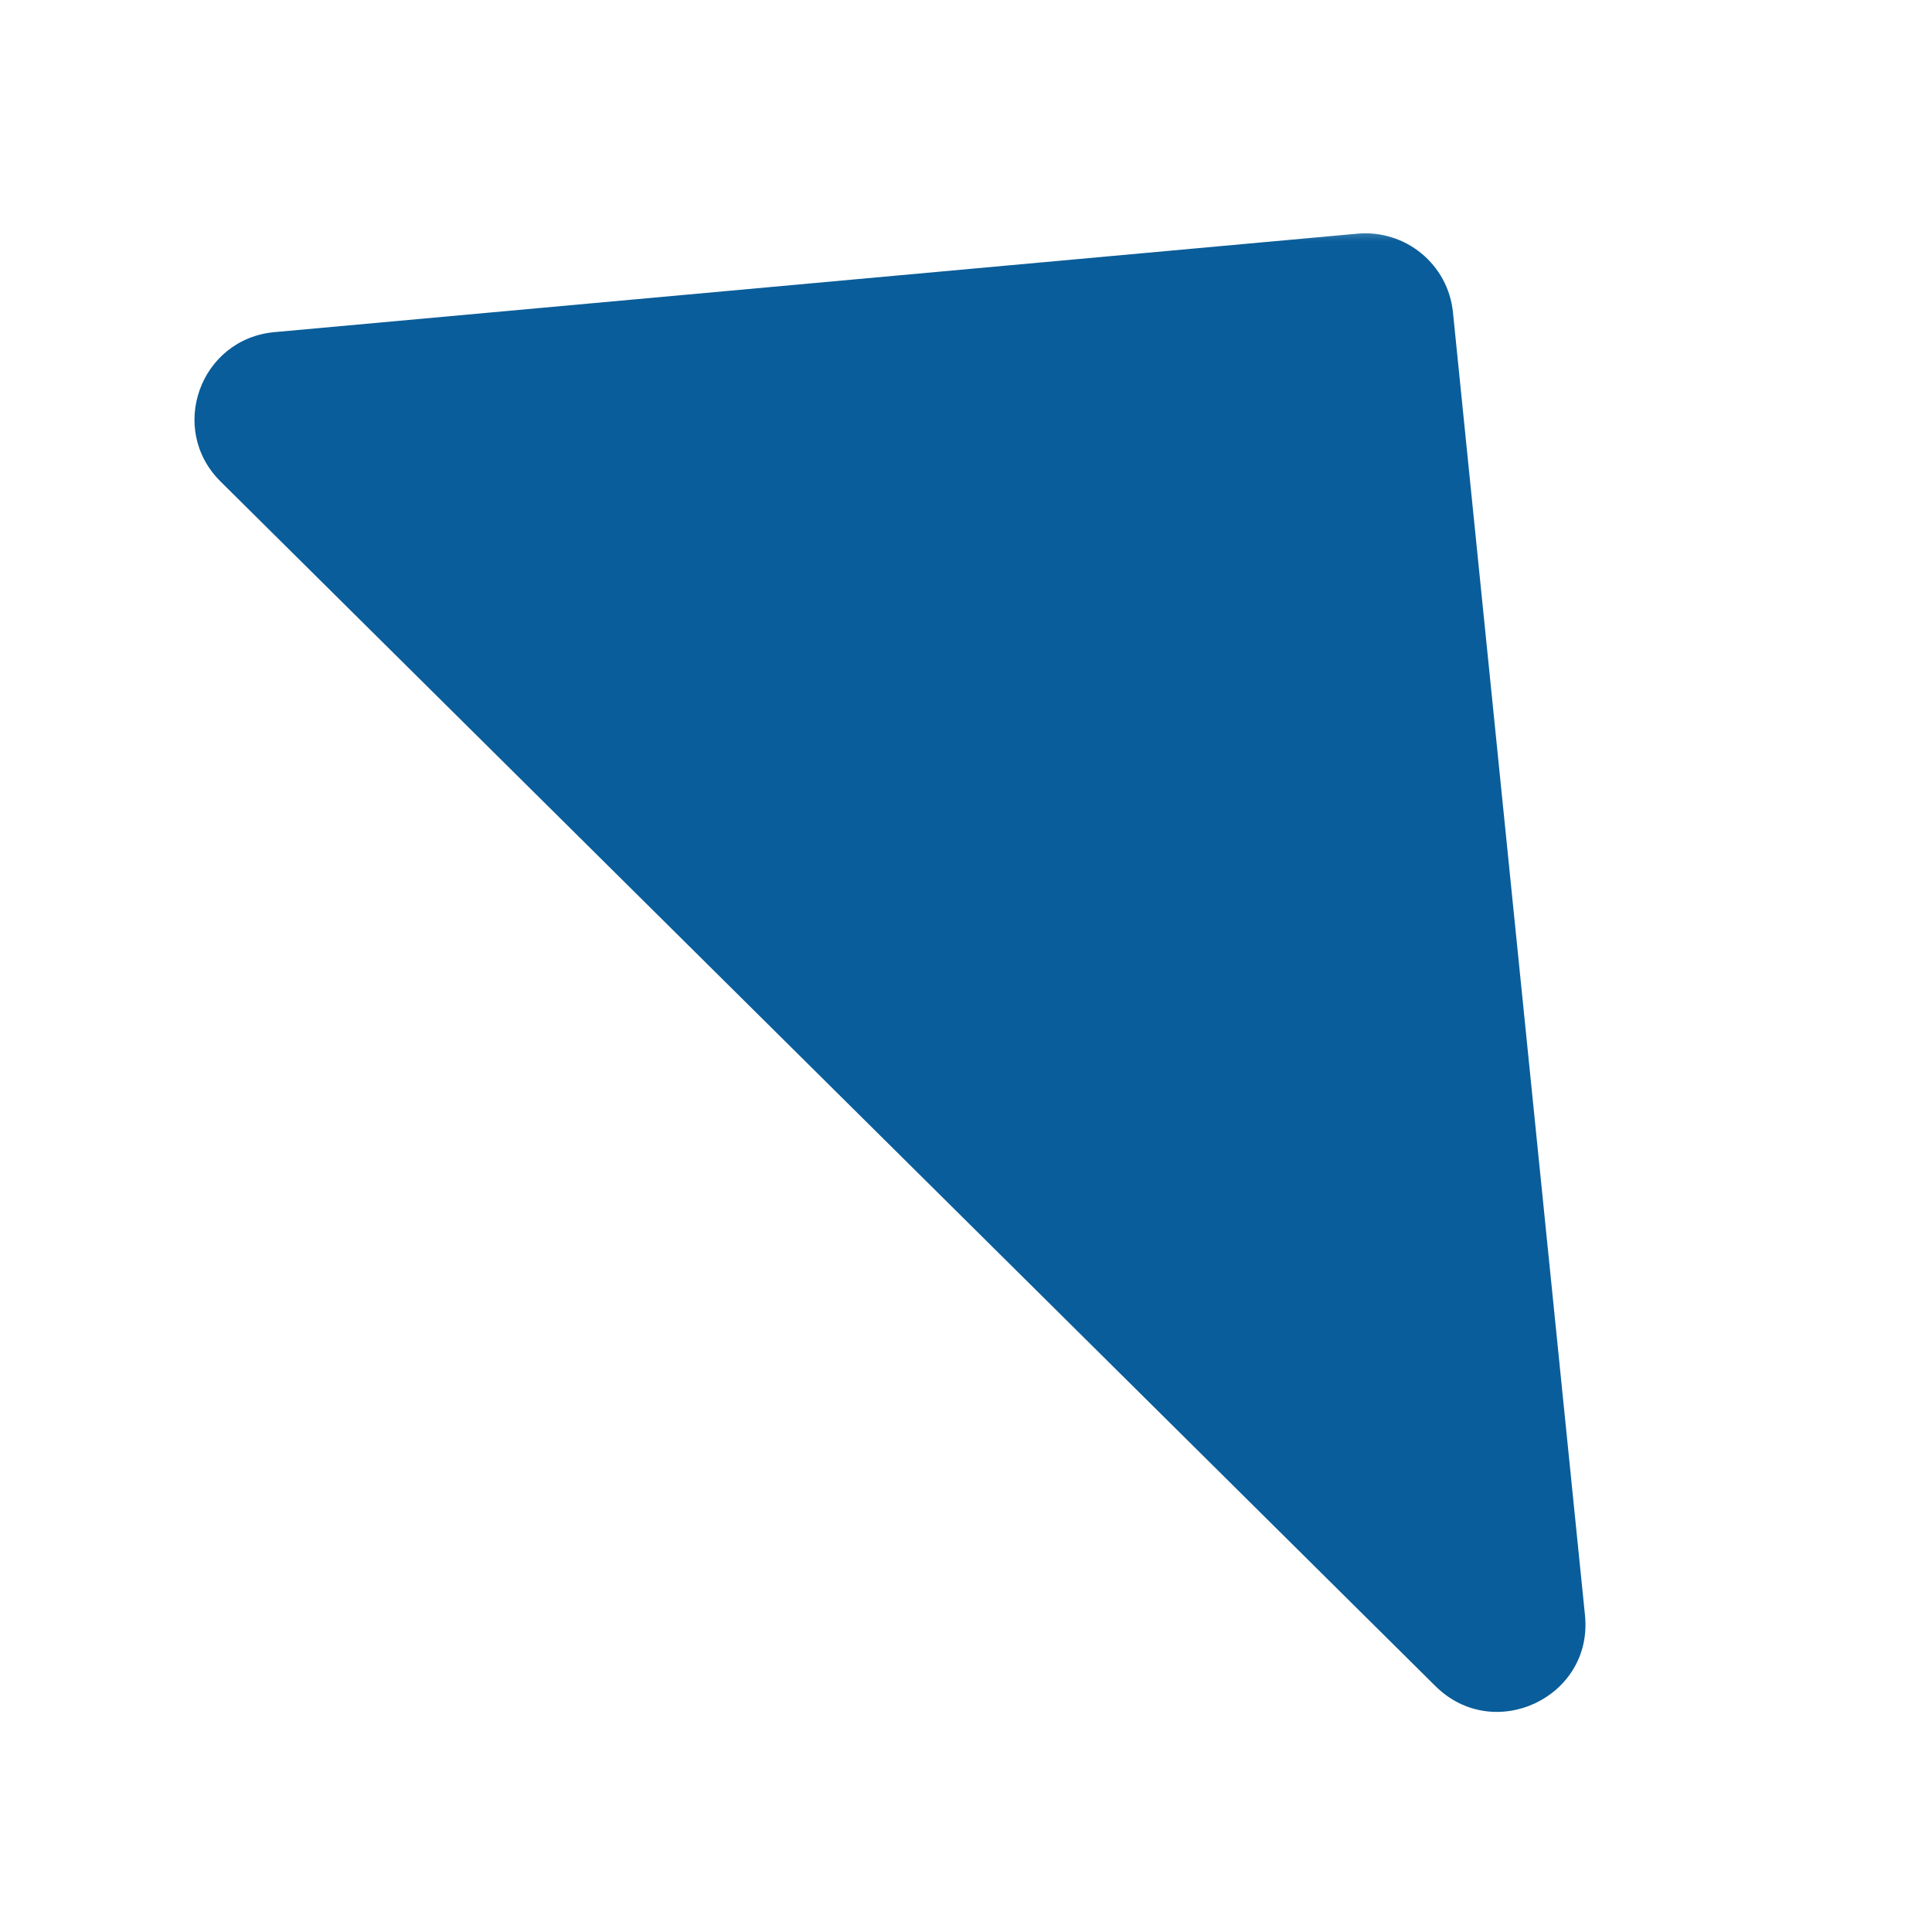 <svg width="44" height="44" viewBox="0 0 44 44" fill="none" xmlns="http://www.w3.org/2000/svg">
<mask id="mask0_7_570" style="mask-type:alpha" maskUnits="userSpaceOnUse" x="0" y="0" width="44" height="44">
<rect width="44" height="44" fill="#D9D9D9"/>
</mask>
<g mask="url(#mask0_7_570)">
<mask id="mask1_7_570" style="mask-type:alpha" maskUnits="userSpaceOnUse" x="2" y="5" width="36" height="38">
<rect x="2" y="5" width="36" height="37.35" fill="#D9D9D9"/>
</mask>
<g mask="url(#mask1_7_570)">
<path d="M30.912 5.322C32.007 5.222 32.98 6.021 33.09 7.112L36.097 36.788C36.286 38.652 34.025 39.722 32.691 38.4L5.023 10.966C3.817 9.77 4.558 7.718 6.251 7.564L30.912 5.322Z" fill="#095D9A"/>
</g>
</g>
</svg>
